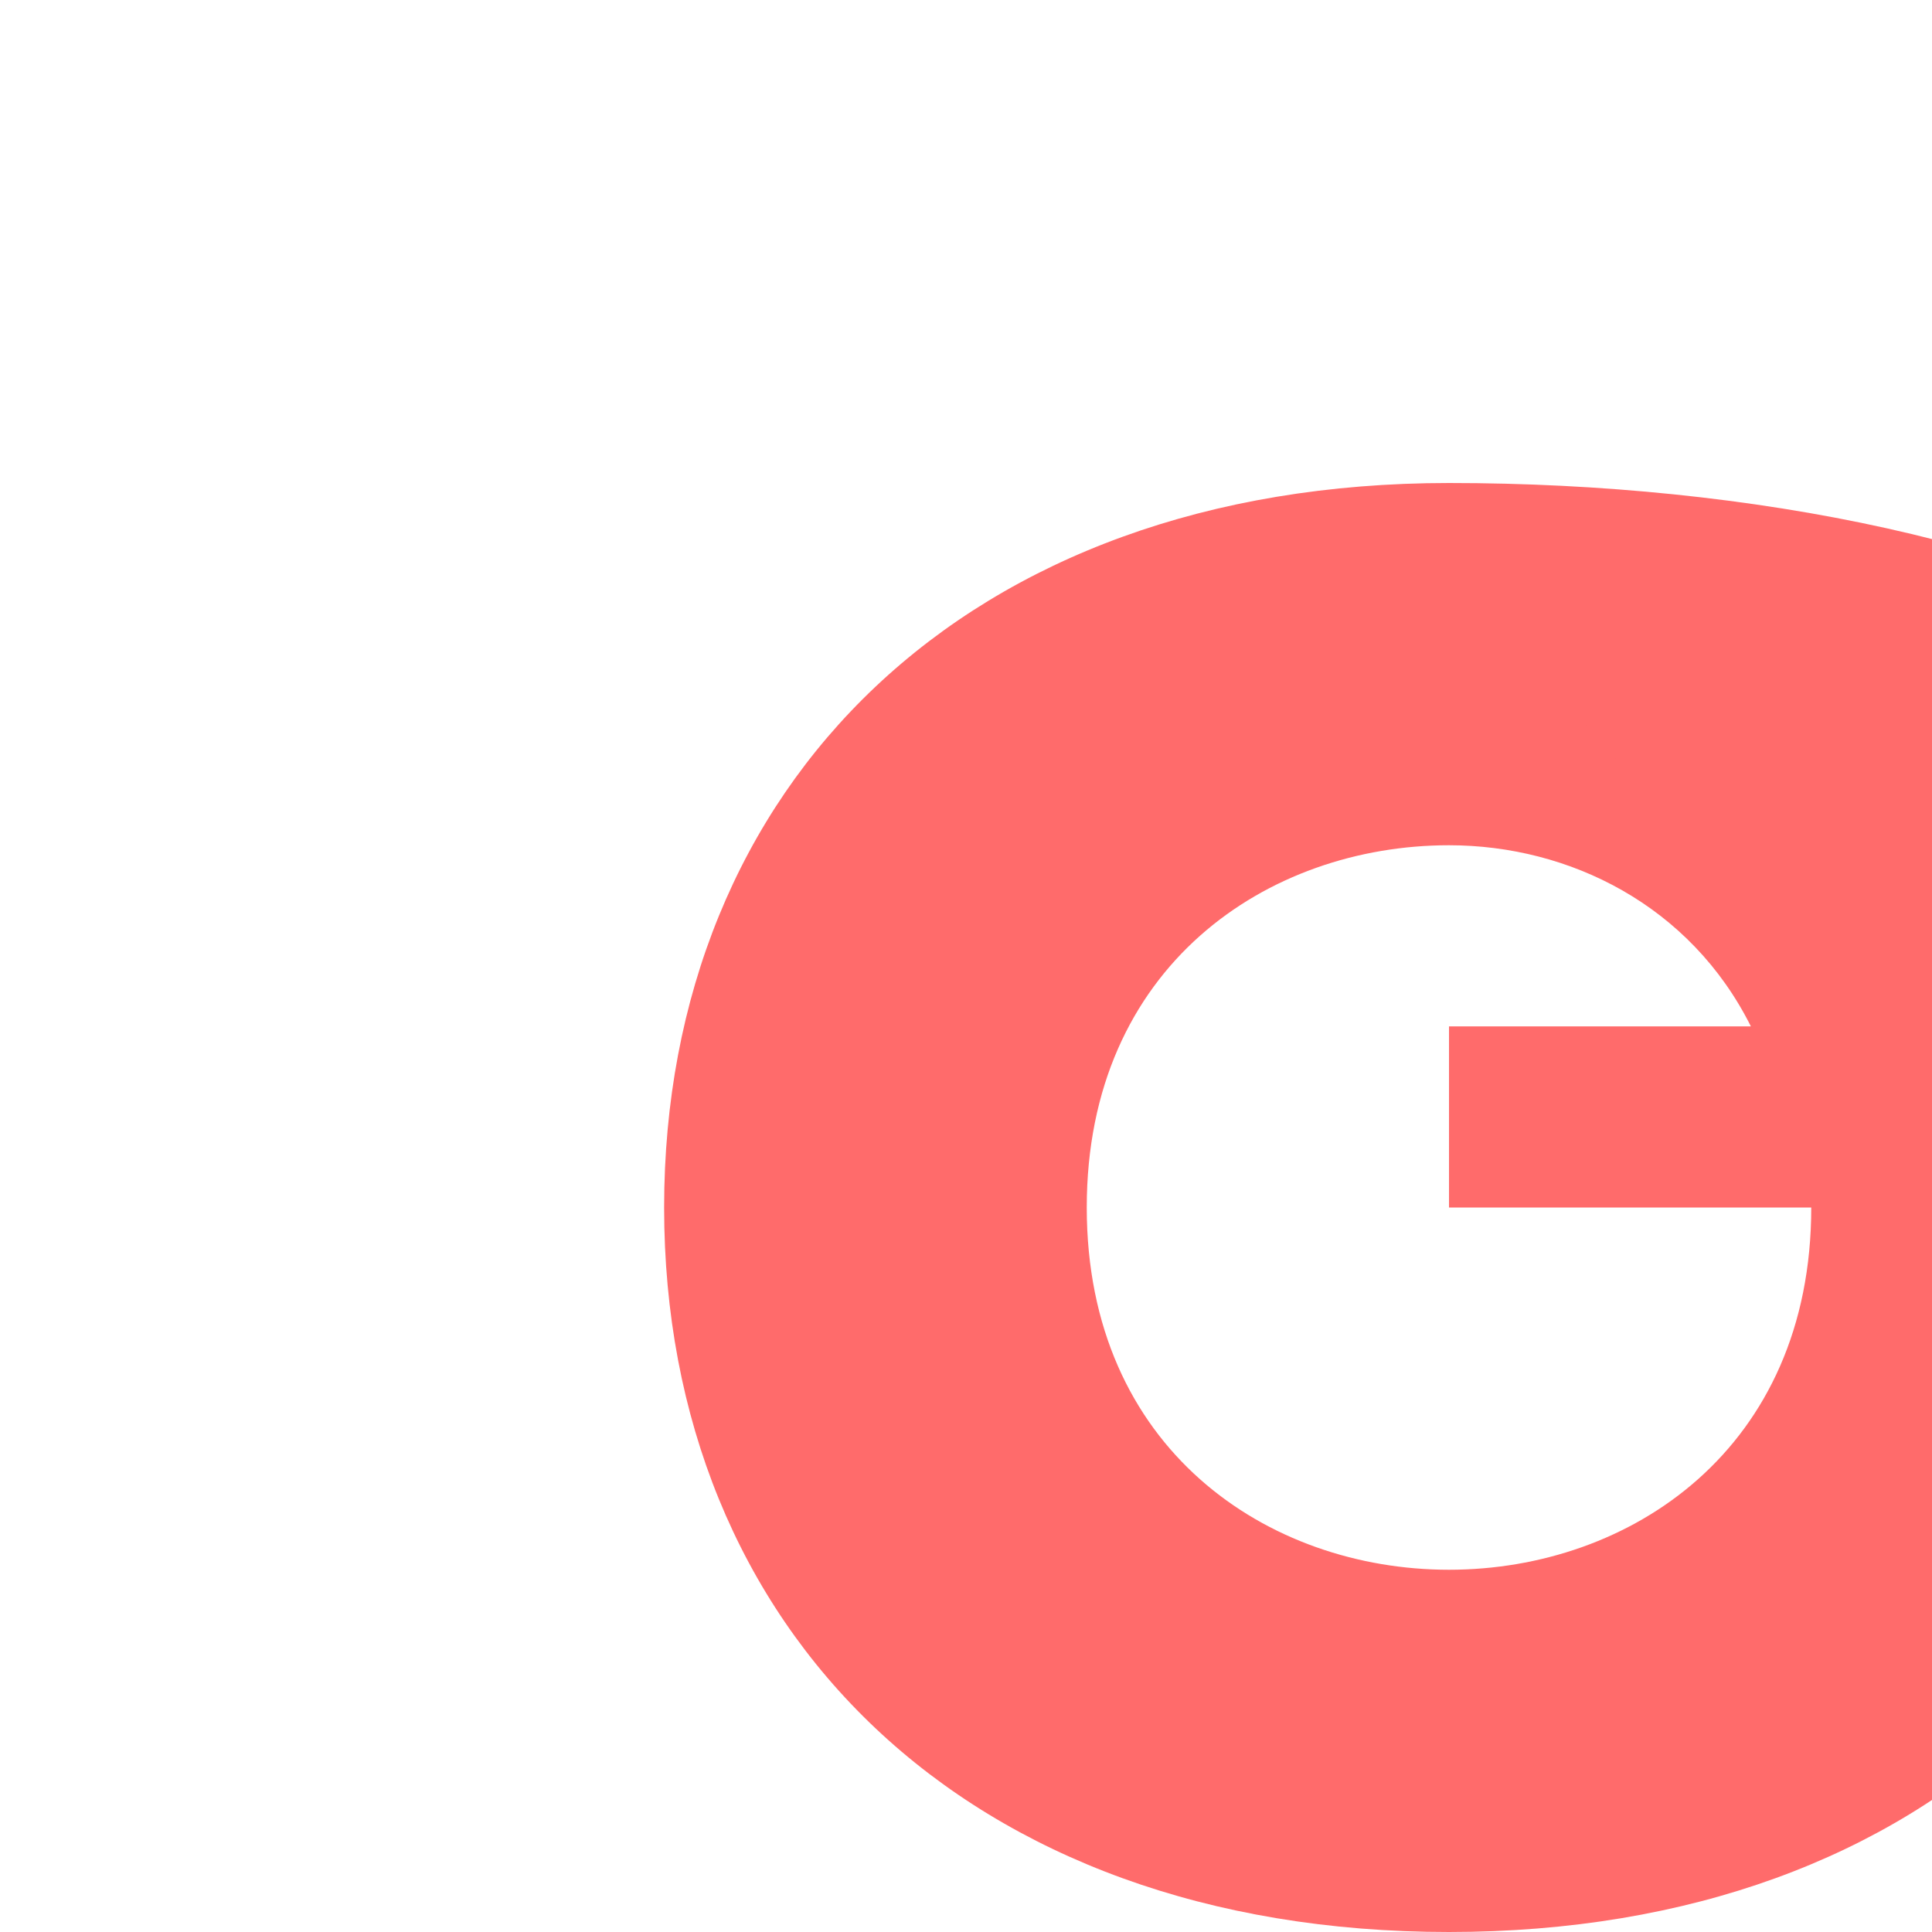 <svg width="32" height="32" viewBox="0 0 32 32" xmlns="http://www.w3.org/2000/svg">
  <rect width="32" height="32" fill="transparent"/>
  <path d="M24 8 C16 8 11 13 11 20 C11 27 16 32 24 32 C32 32 37 27 37 20 L30 20 C30 24 27 26 24 26 C21 26 18 24 18 20 C18 16 21 14 24 14 C26 14 28 15 29 17 L24 17 L24 20 L37 20 L37 11 C34 9 29 8 24 8" fill="#ff6b6b"/>
  <circle cx="28" cy="11" r="2" fill="#ff6b6b"/>
</svg>